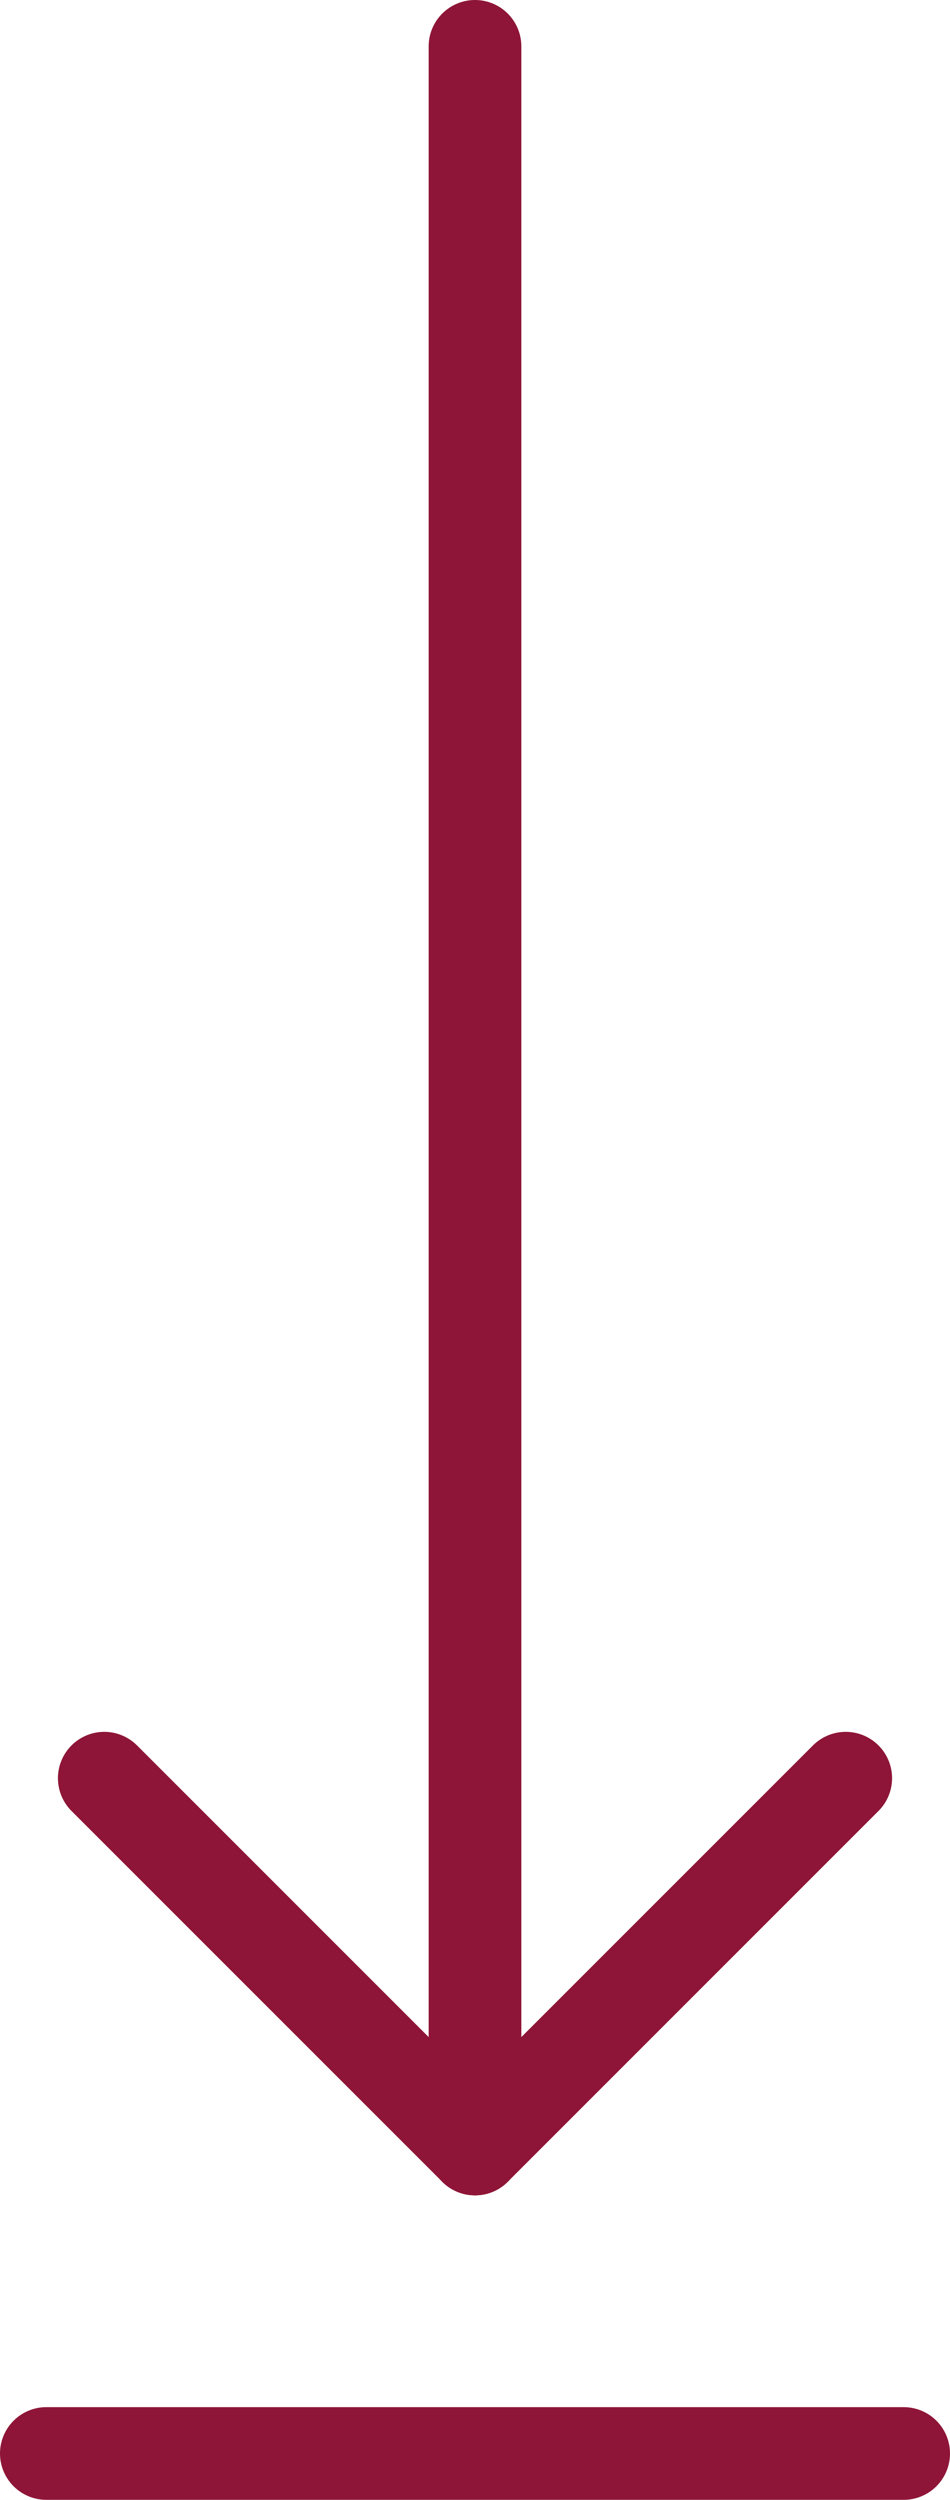 <svg xmlns="http://www.w3.org/2000/svg" width="10.25" height="26.969" viewBox="0 0 10.25 26.969">
  <g id="Group_59117" data-name="Group 59117" transform="translate(-1125.712 -659.93)">
    <g id="Group_58850" data-name="Group 58850" transform="translate(1134.837 664.113) rotate(90)">
      <line id="Line_1648" data-name="Line 1648" x2="22.683" transform="translate(-3.683 4)" fill="none" stroke="#8e1537" stroke-linecap="round" stroke-width="1"/>
      <line id="Line_1649" data-name="Line 1649" x2="4" y2="4" transform="translate(15)" fill="none" stroke="#8e1537" stroke-linecap="round" stroke-width="1"/>
      <line id="Line_1650" data-name="Line 1650" y1="4" x2="4" transform="translate(15 4)" fill="none" stroke="#8e1537" stroke-linecap="round" stroke-width="1"/>
    </g>
    <g id="Group_58852" data-name="Group 58852" transform="translate(371.837 4.484)">
      <path id="Path_80411" data-name="Path 80411" d="M0,0H9.25" transform="translate(754.375 681.914)" fill="none" stroke="#8e1537" stroke-linecap="round" stroke-width="1"/>
    </g>
  </g>
</svg>
